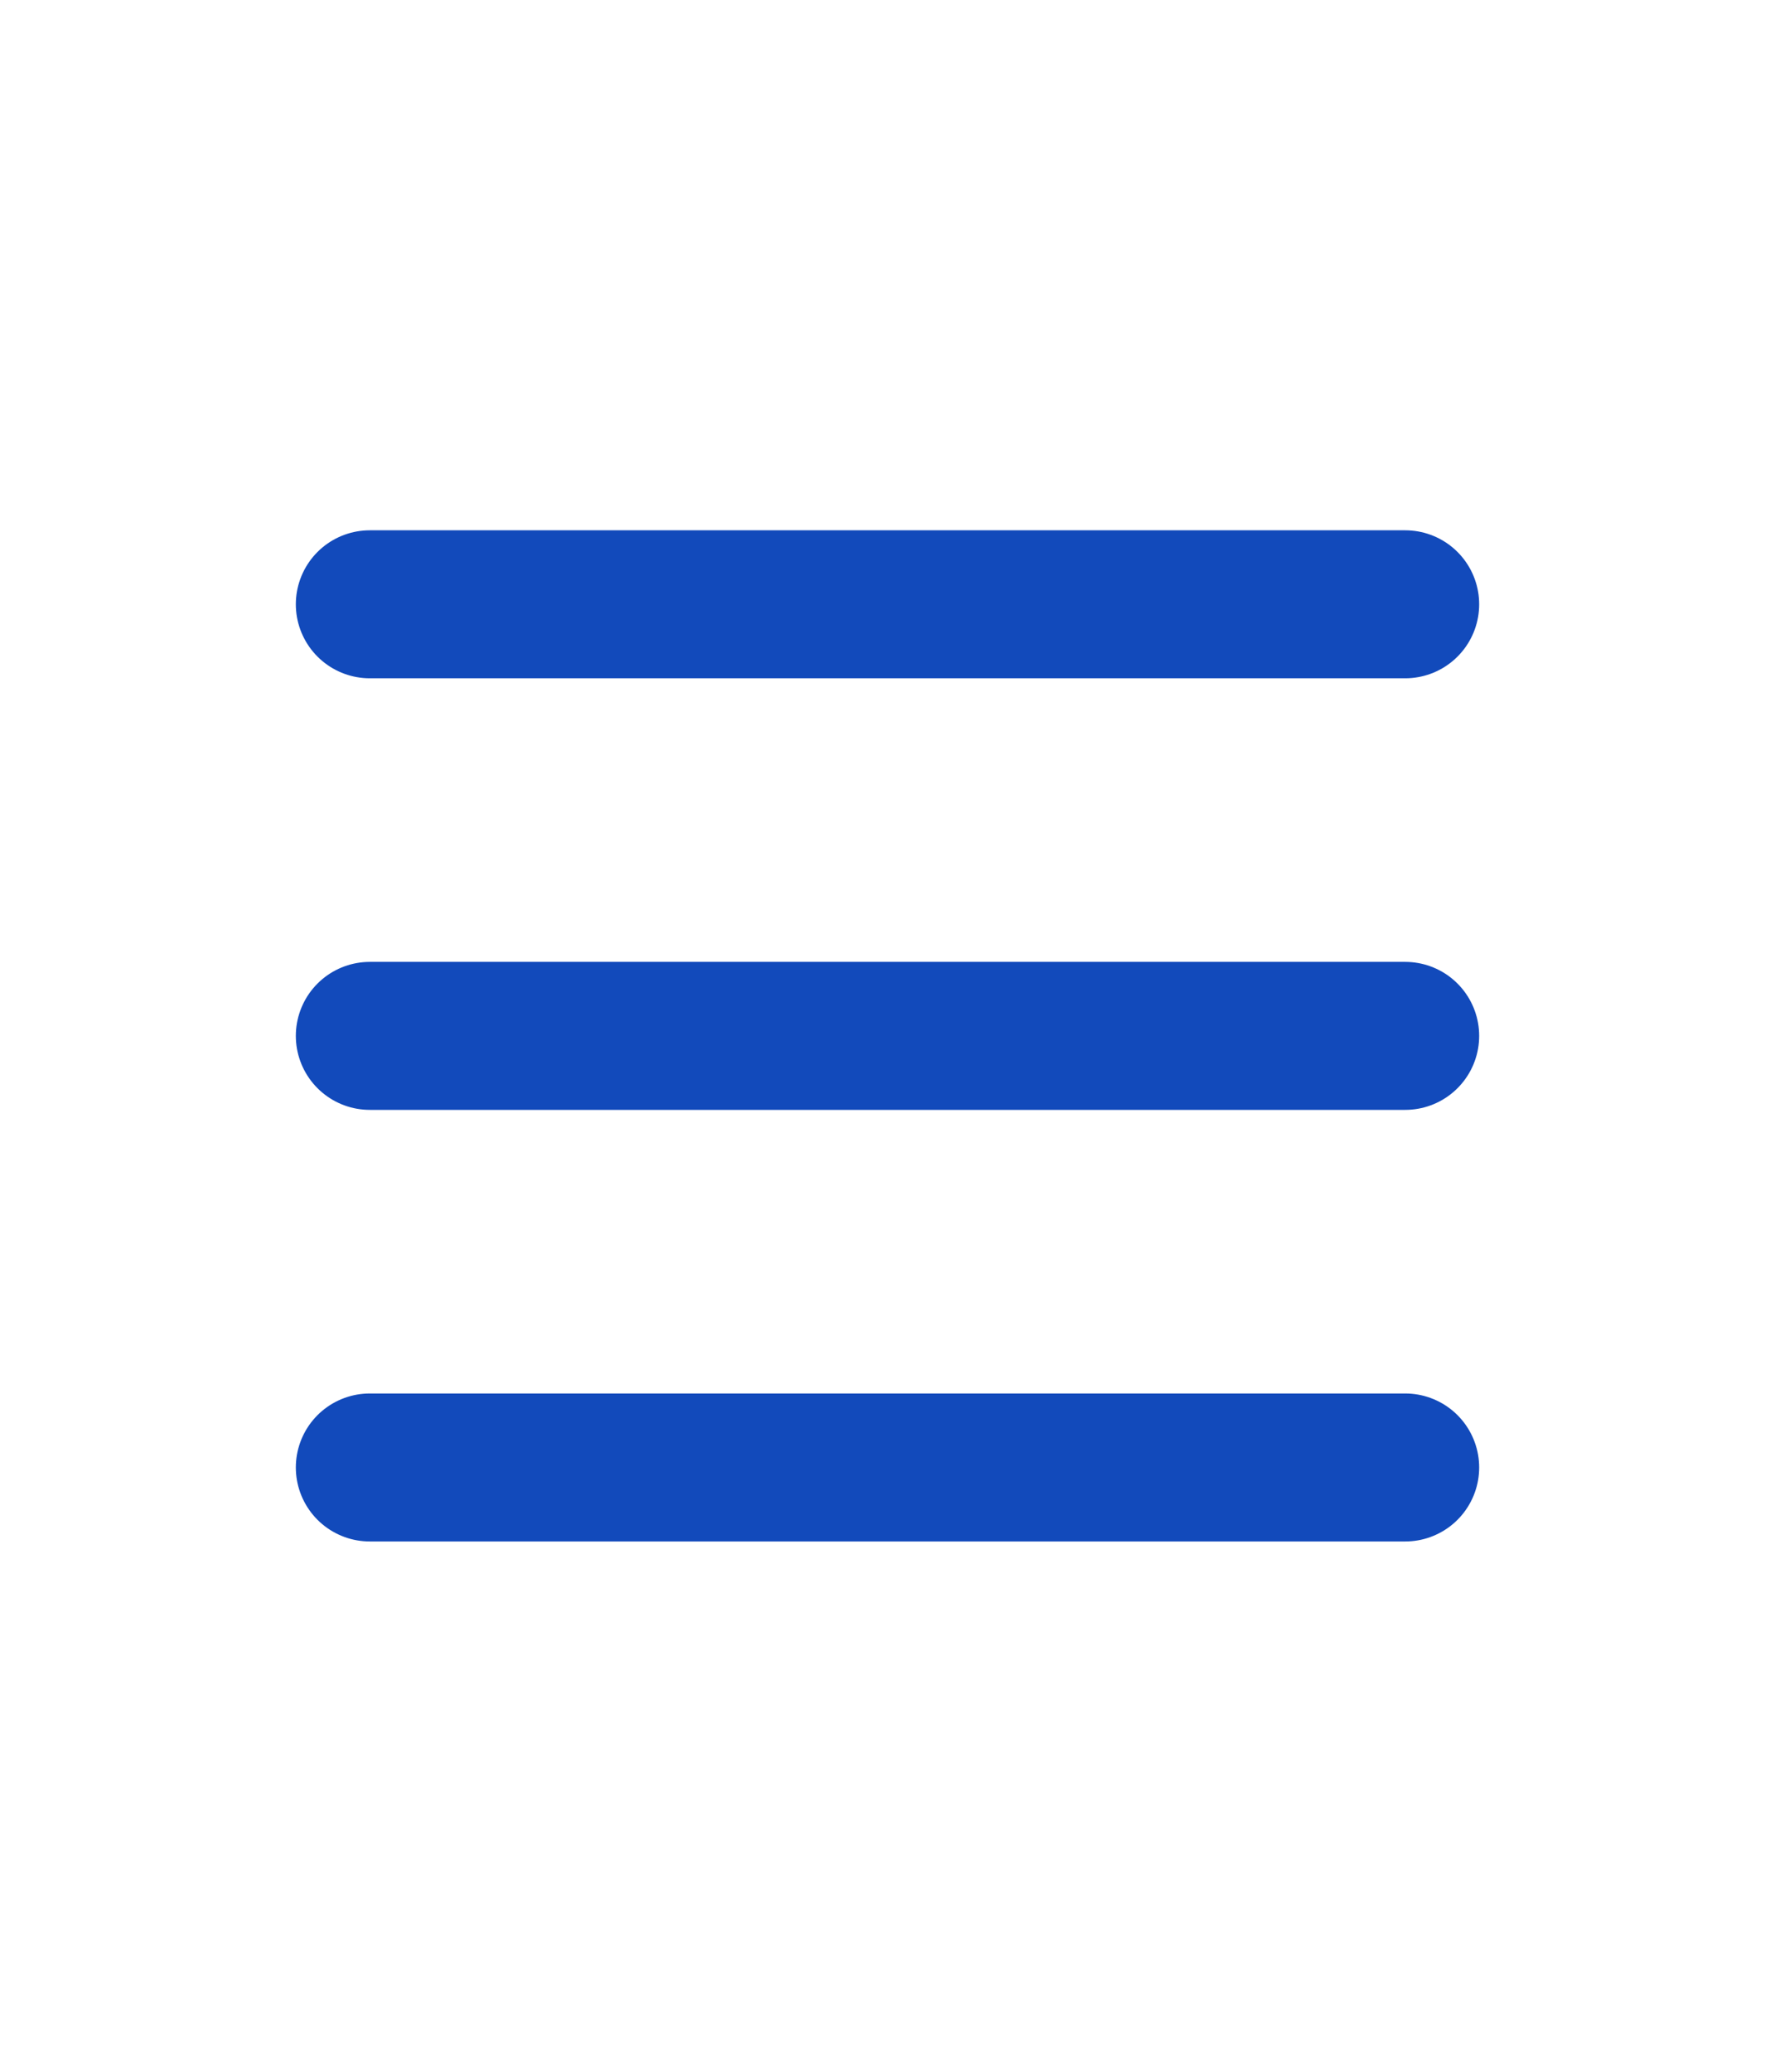 <svg width="24" height="28" viewBox="0 0 24 28" fill="none" xmlns="http://www.w3.org/2000/svg">
<path d="M5 8.167H19" stroke="#124ABB" stroke-width="2" stroke-linecap="round"/>
<path d="M5 14H19" stroke="#124ABB" stroke-width="2" stroke-linecap="round"/>
<path d="M5 19.833H19" stroke="#124ABB" stroke-width="2" stroke-linecap="round"/>
</svg>
